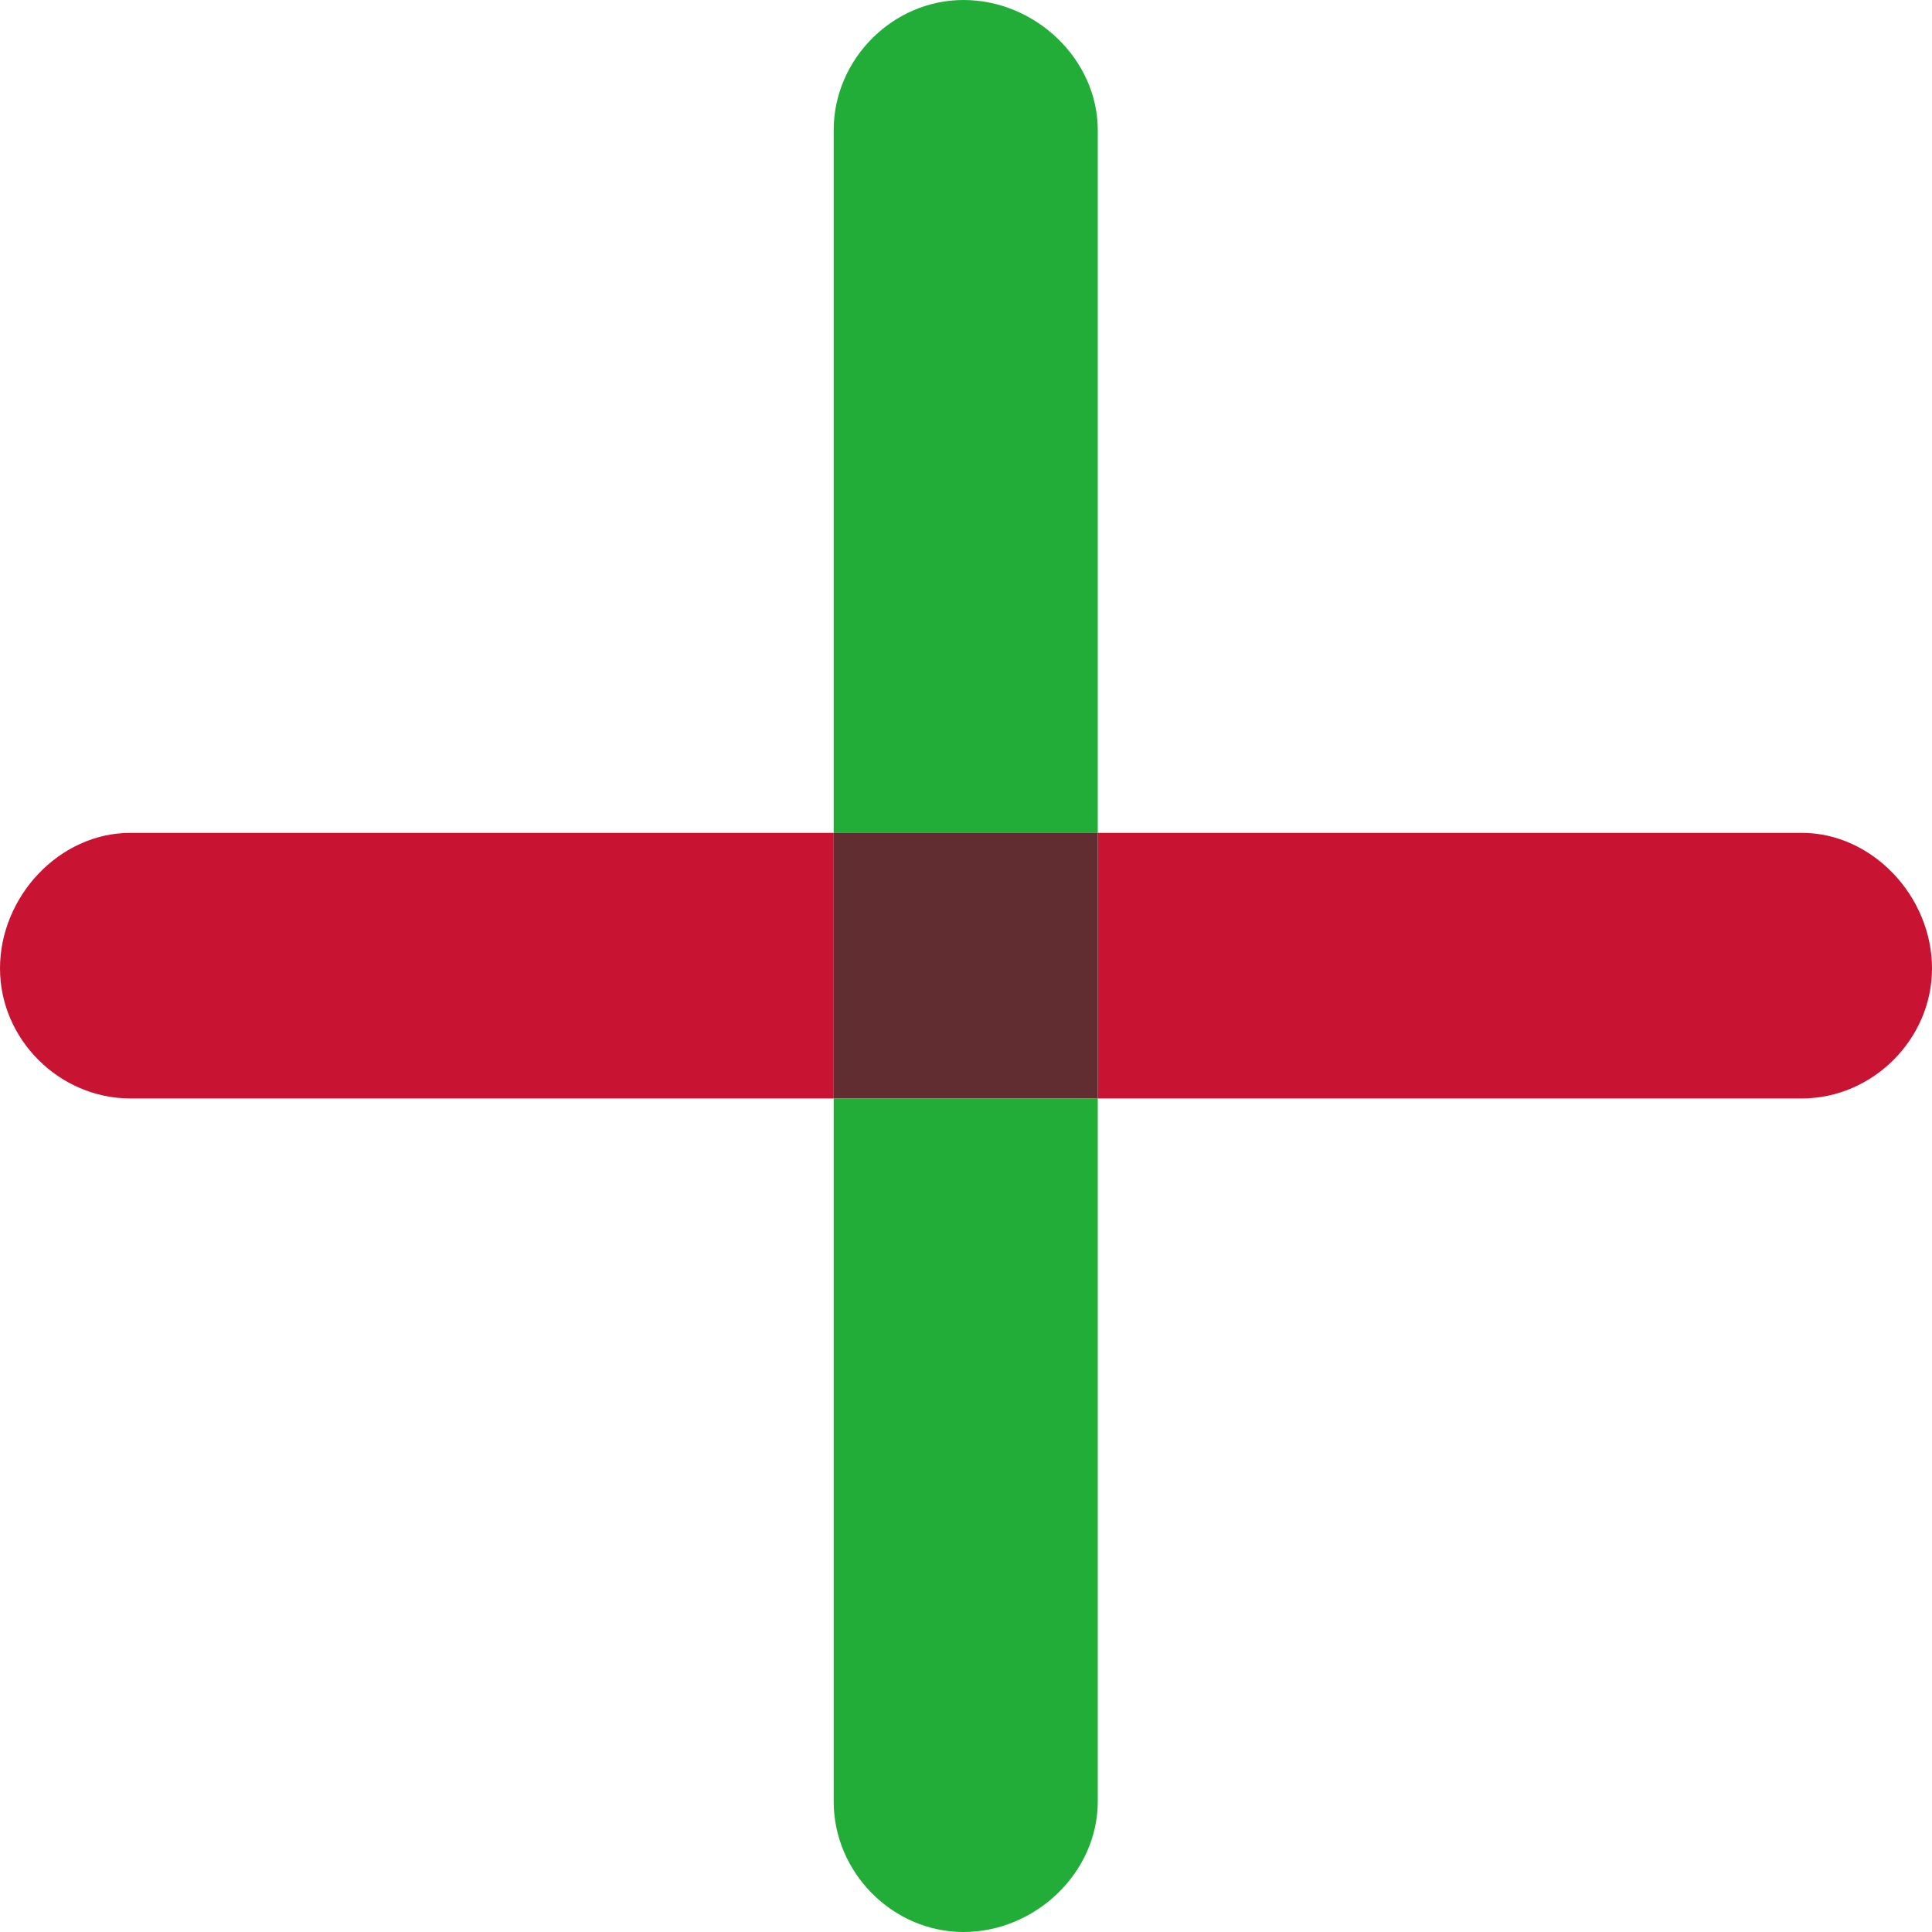 <?xml version="1.0" encoding="UTF-8"?><svg id="_レイヤー_2" xmlns="http://www.w3.org/2000/svg" width="55.79" height="55.789" viewBox="0 0 55.79 55.789"><defs><style>.cls-1{fill:#612d31;}.cls-1,.cls-2,.cls-3{stroke-width:0px;}.cls-2{fill:#22ac38;}.cls-3{fill:#c81432;}</style></defs><g id="_レイヤー_1-2"><path class="cls-2" d="m24.074,52.019c0,2.062,1.709,3.771,3.748,3.771,2.072,0,3.878-1.708,3.878-3.771v-20.298h-7.626v20.298Z"/><path class="cls-2" d="m31.7,3.761c0-2.054-1.807-3.761-3.878-3.761-2.039,0-3.748,1.707-3.748,3.761v20.29h7.626V3.761Z"/><path class="cls-3" d="m52.027,24.05h-20.327v7.67h20.327c2.048,0,3.763-1.711,3.763-3.754,0-2.073-1.714-3.916-3.763-3.916Z"/><path class="cls-3" d="m3.768,24.05c-2.059,0-3.768,1.843-3.768,3.916,0,2.043,1.709,3.754,3.768,3.754h20.307v-7.67H3.768Z"/><rect class="cls-1" x="24.074" y="24.05" width="7.626" height="7.67"/></g></svg>